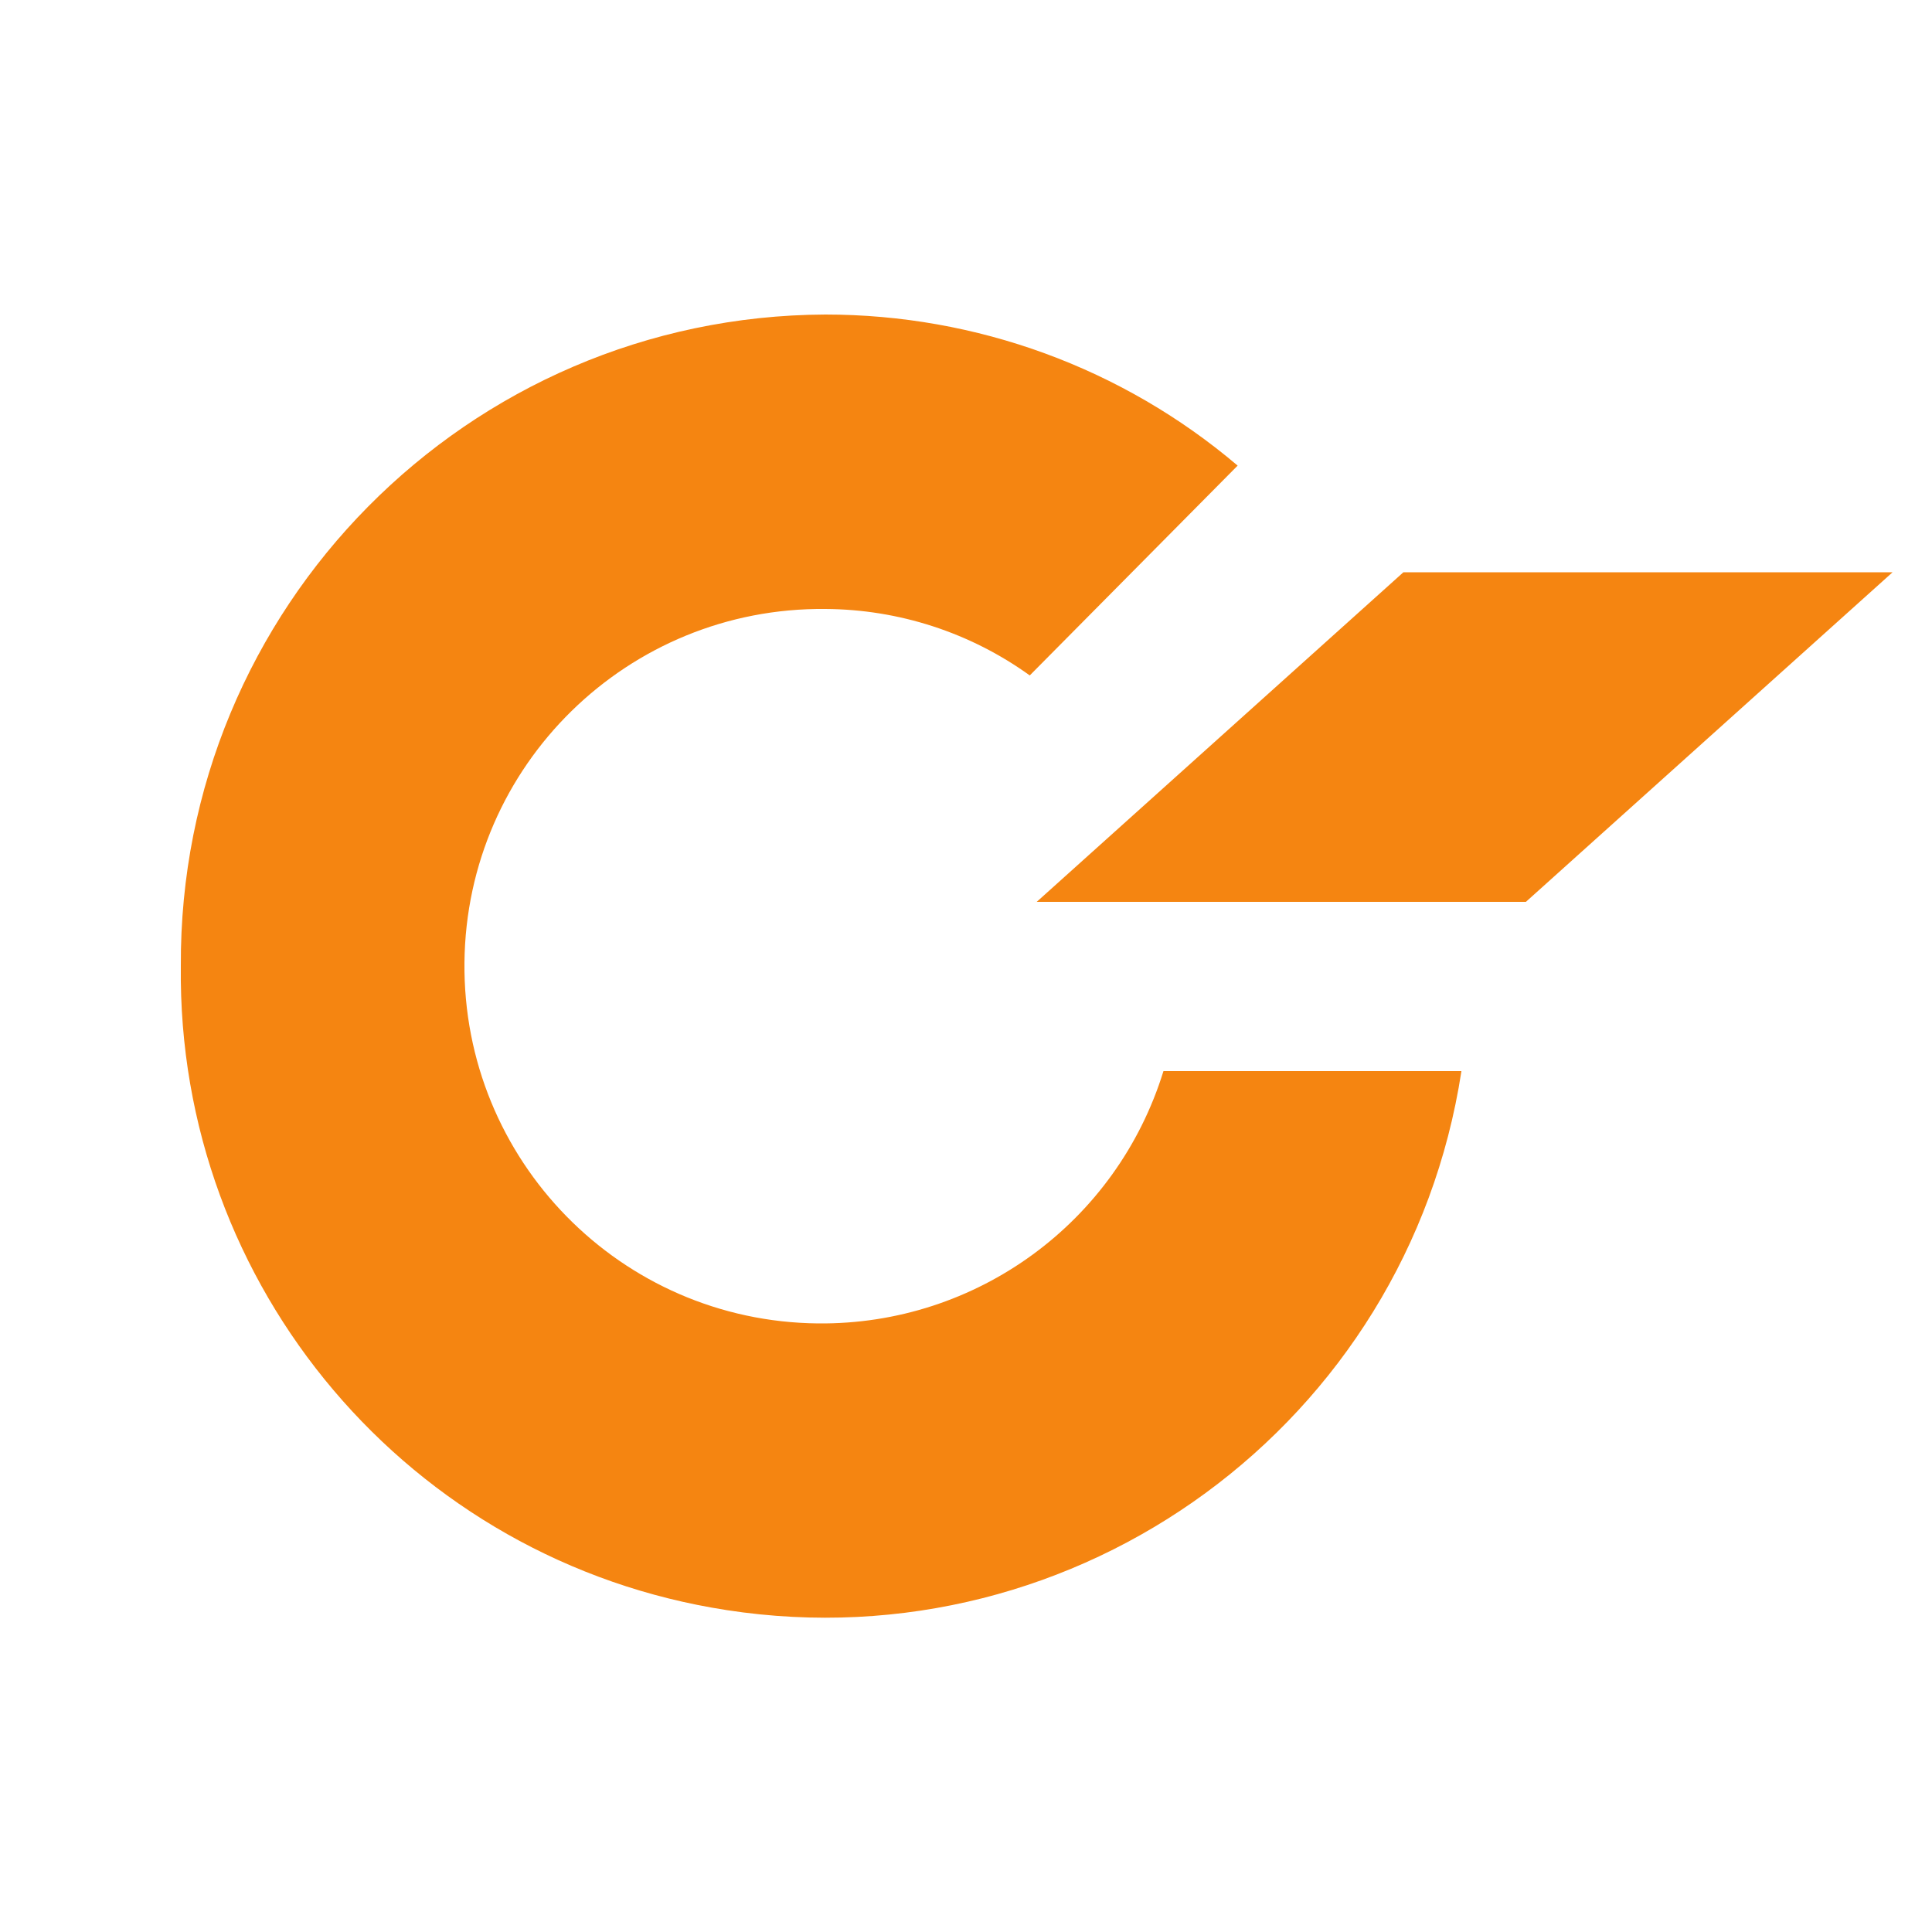 <?xml version="1.0" encoding="utf-8"?>
<!-- Generator: Adobe Illustrator 26.3.1, SVG Export Plug-In . SVG Version: 6.00 Build 0)  -->
<svg version="1.1" id="レイヤー_1" xmlns="http://www.w3.org/2000/svg" xmlns:xlink="http://www.w3.org/1999/xlink" x="0px"
	 y="0px" viewBox="0 0 500 500" style="enable-background:new 0 0 500 500;" xml:space="preserve">
<style type="text/css">
	.st0{fill:#F58511;}
</style>
<path id="合体_3" class="st0" d="M46.8,250C46.3,157.3,121,81.8,213.6,81.4c39.1,0,76.9,13.8,106.7,39.1l-53.8,54.3
	c-15.4-11.1-33.9-17.1-52.9-17.2c-51.1-0.5-92.9,40.4-93.4,91.5c-0.5,51.1,40.4,92.9,91.5,93.4c41,0.4,77.3-26.1,89.4-65.3h77.1v0.1
	c-14,91-99.1,153.4-190.1,139.4C106,404.1,45.8,333,46.8,250L46.8,250z M268.3,233.4l94.9-85.3h126.6l-94.9,85.3H268.3z"/>
</svg>
